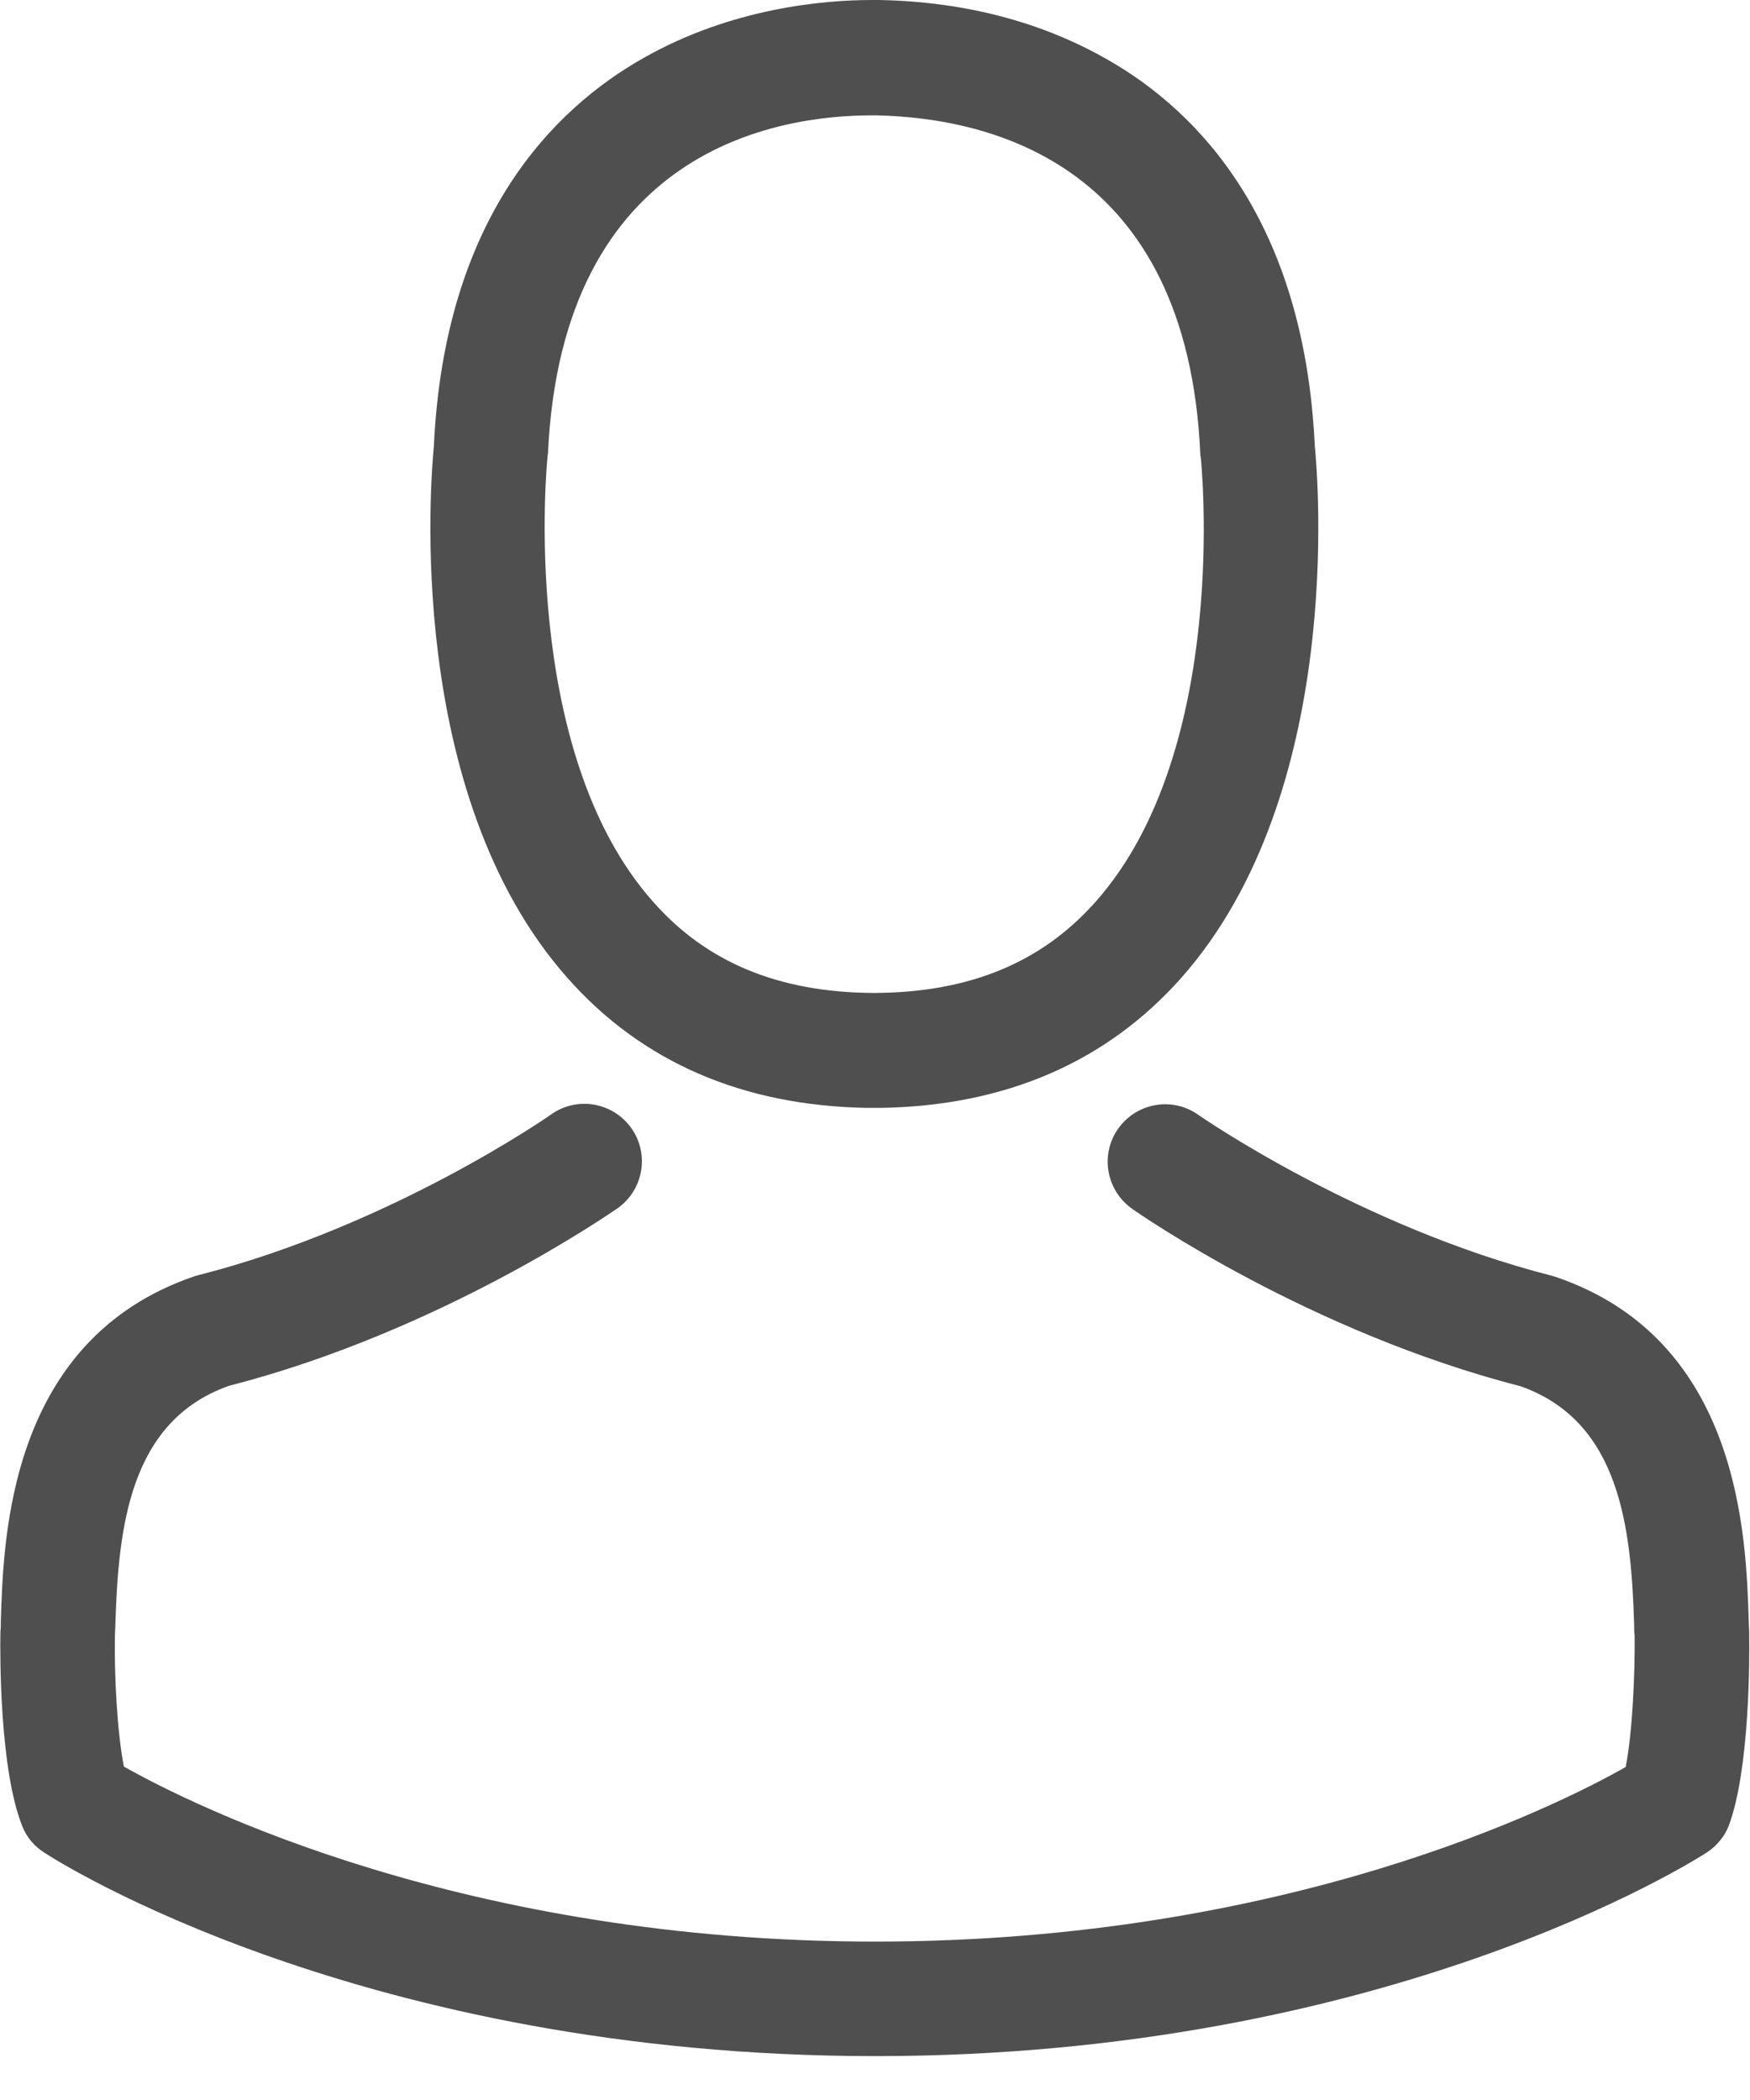<?xml version="1.0" encoding="UTF-8"?>
<svg width="25px" height="30px" viewBox="0 0 25 30" version="1.1" xmlns="http://www.w3.org/2000/svg" xmlns:xlink="http://www.w3.org/1999/xlink">
    <!-- Generator: Sketch 43.2 (39069) - http://www.bohemiancoding.com/sketch -->
    <title>avatar</title>
    <desc>Created with Sketch.</desc>
    <defs></defs>
    <g id="Page-1" stroke="none" stroke-width="1" fill="none" fill-rule="evenodd">
        <g id="Product_Detail_Tab_Sticky" transform="translate(-951, -476)" fill-rule="nonzero" fill="#4F4F4F">
            <g id="avatar" transform="translate(951, 476)">
                <path d="M12.391,15.827 L12.488,15.827 L12.524,15.827 L12.585,15.827 C14.367,15.797 15.809,15.17 16.873,13.972 C19.215,11.332 18.826,6.807 18.783,6.375 C18.631,3.133 17.099,1.582 15.833,0.858 C14.891,0.316 13.79,0.024 12.561,0 L12.518,0 L12.494,0 L12.457,0 C11.782,0 10.456,0.109 9.185,0.833 C7.908,1.557 6.35,3.108 6.198,6.375 C6.156,6.807 5.766,11.332 8.108,13.972 C9.167,15.17 10.608,15.797 12.391,15.827 Z M7.822,6.527 C7.822,6.509 7.828,6.49 7.828,6.478 C8.029,2.117 11.125,1.648 12.451,1.648 L12.476,1.648 L12.524,1.648 C14.167,1.685 16.959,2.354 17.147,6.478 C17.147,6.496 17.147,6.515 17.153,6.527 C17.159,6.569 17.585,10.706 15.651,12.883 C14.884,13.747 13.863,14.173 12.518,14.185 L12.488,14.185 L12.488,14.185 L12.457,14.185 C11.119,14.173 10.091,13.747 9.331,12.883 C7.403,10.718 7.816,6.563 7.822,6.527 Z" id="Shape"></path>
                <path d="M24.988,23.333 L24.988,23.315 C24.988,23.266 24.982,23.218 24.982,23.163 C24.945,21.959 24.866,19.142 22.226,18.242 C22.208,18.236 22.184,18.23 22.165,18.224 C19.422,17.524 17.141,15.943 17.117,15.925 C16.746,15.663 16.235,15.754 15.973,16.125 C15.712,16.496 15.803,17.007 16.174,17.269 C16.277,17.342 18.698,19.027 21.727,19.805 C23.145,20.31 23.303,21.825 23.345,23.212 C23.345,23.266 23.345,23.315 23.352,23.364 C23.358,23.911 23.321,24.757 23.224,25.243 C22.238,25.803 18.376,27.737 12.5,27.737 C6.648,27.737 2.762,25.797 1.77,25.237 C1.673,24.751 1.63,23.905 1.642,23.358 C1.642,23.309 1.648,23.26 1.648,23.206 C1.691,21.819 1.849,20.304 3.266,19.799 C6.296,19.021 8.717,17.33 8.82,17.263 C9.191,17.001 9.282,16.49 9.021,16.119 C8.759,15.748 8.248,15.657 7.877,15.918 C7.853,15.937 5.584,17.518 2.828,18.218 C2.804,18.224 2.786,18.23 2.768,18.236 C0.128,19.142 0.049,21.959 0.012,23.157 C0.012,23.212 0.012,23.26 0.006,23.309 L0.006,23.327 C-3.36015937e-15,23.644 -0.006,25.268 0.316,26.083 C0.377,26.241 0.487,26.375 0.633,26.466 C0.815,26.588 5.189,29.373 12.506,29.373 C19.824,29.373 24.197,26.582 24.38,26.466 C24.519,26.375 24.635,26.241 24.696,26.083 C25,25.274 24.994,23.65 24.988,23.333 Z" id="Shape"></path>
            </g>
        </g>
    </g>
</svg>